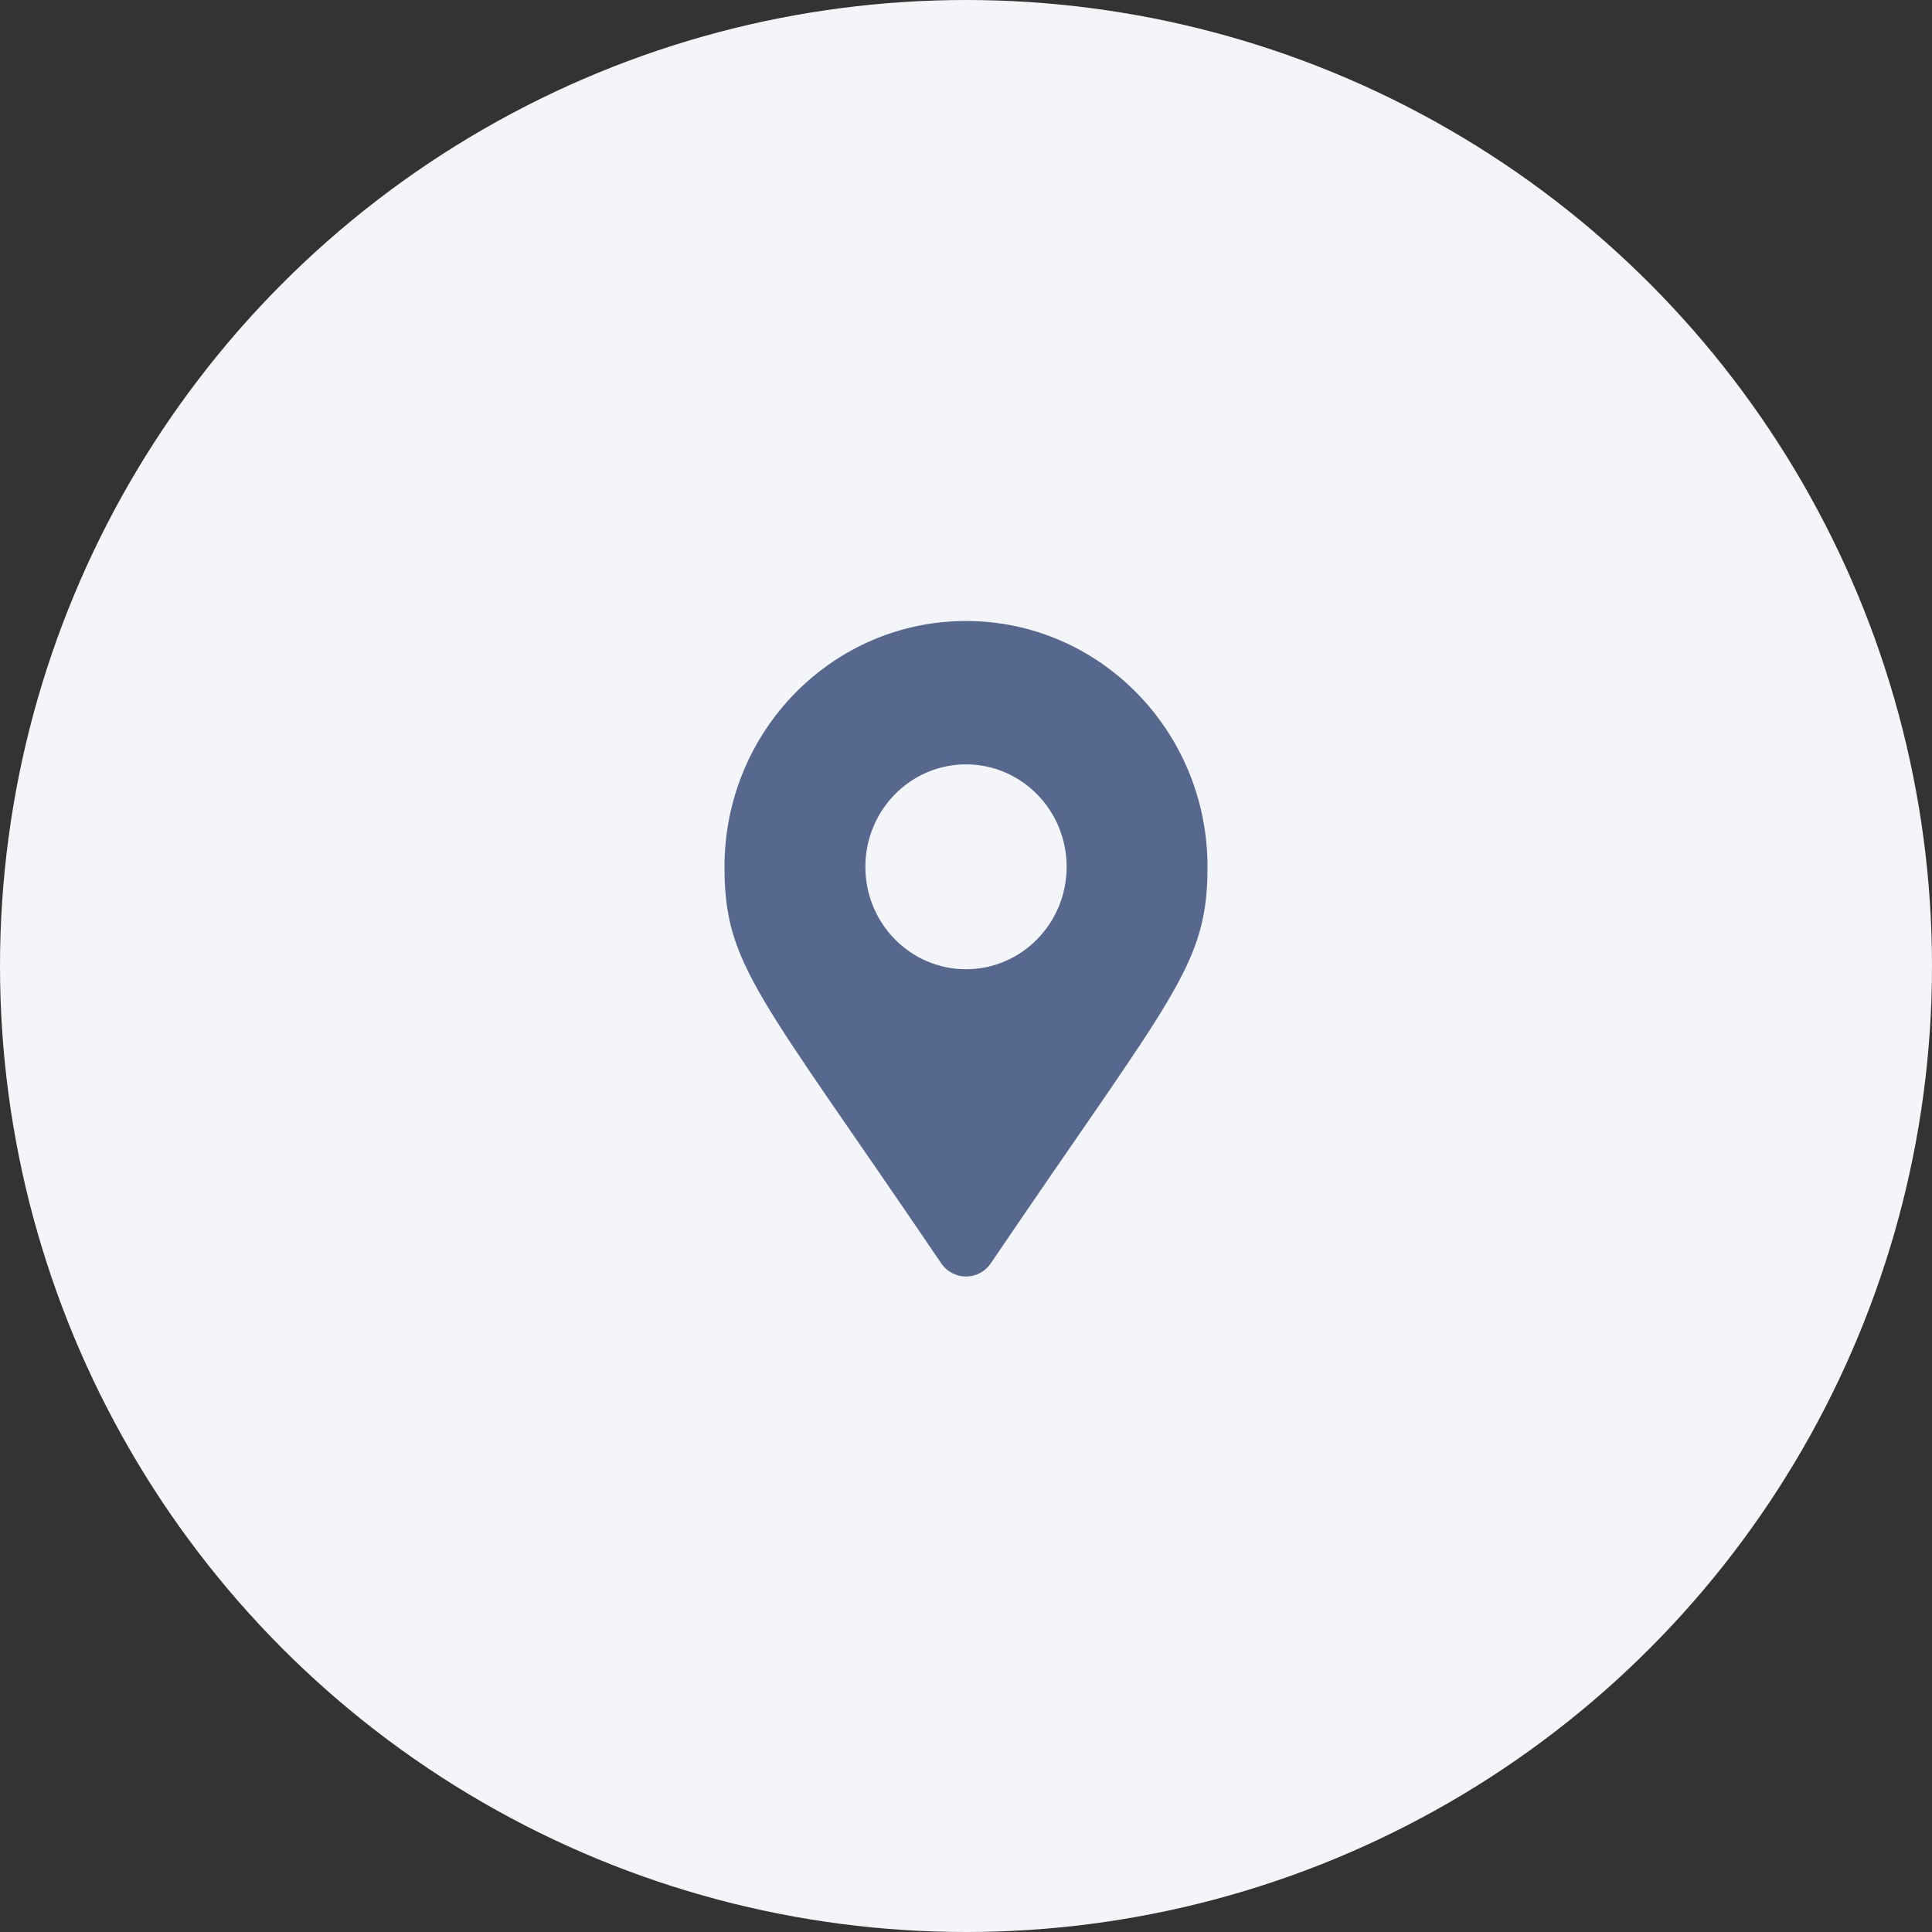 <svg width="56" height="56" viewBox="0 0 56 56" fill="none" xmlns="http://www.w3.org/2000/svg">
<rect x="0" y="0" width="56" height="56" fill="#333333" stroke="none"/>
<circle cx="28" cy="28" r="28" fill="#F3F5F8"/>
<path d="M27.281 36.617C21.983 28.8 21 27.998 21 25.125C21 21.19 24.134 18 28 18C31.866 18 35 21.19 35 25.125C35 27.998 34.017 28.8 28.719 36.617C28.372 37.128 27.628 37.128 27.281 36.617ZM28 28.094C29.611 28.094 30.917 26.765 30.917 25.125C30.917 23.485 29.611 22.156 28 22.156C26.389 22.156 25.083 23.485 25.083 25.125C25.083 26.765 26.389 28.094 28 28.094Z" fill="#56688D"/>
</svg>

